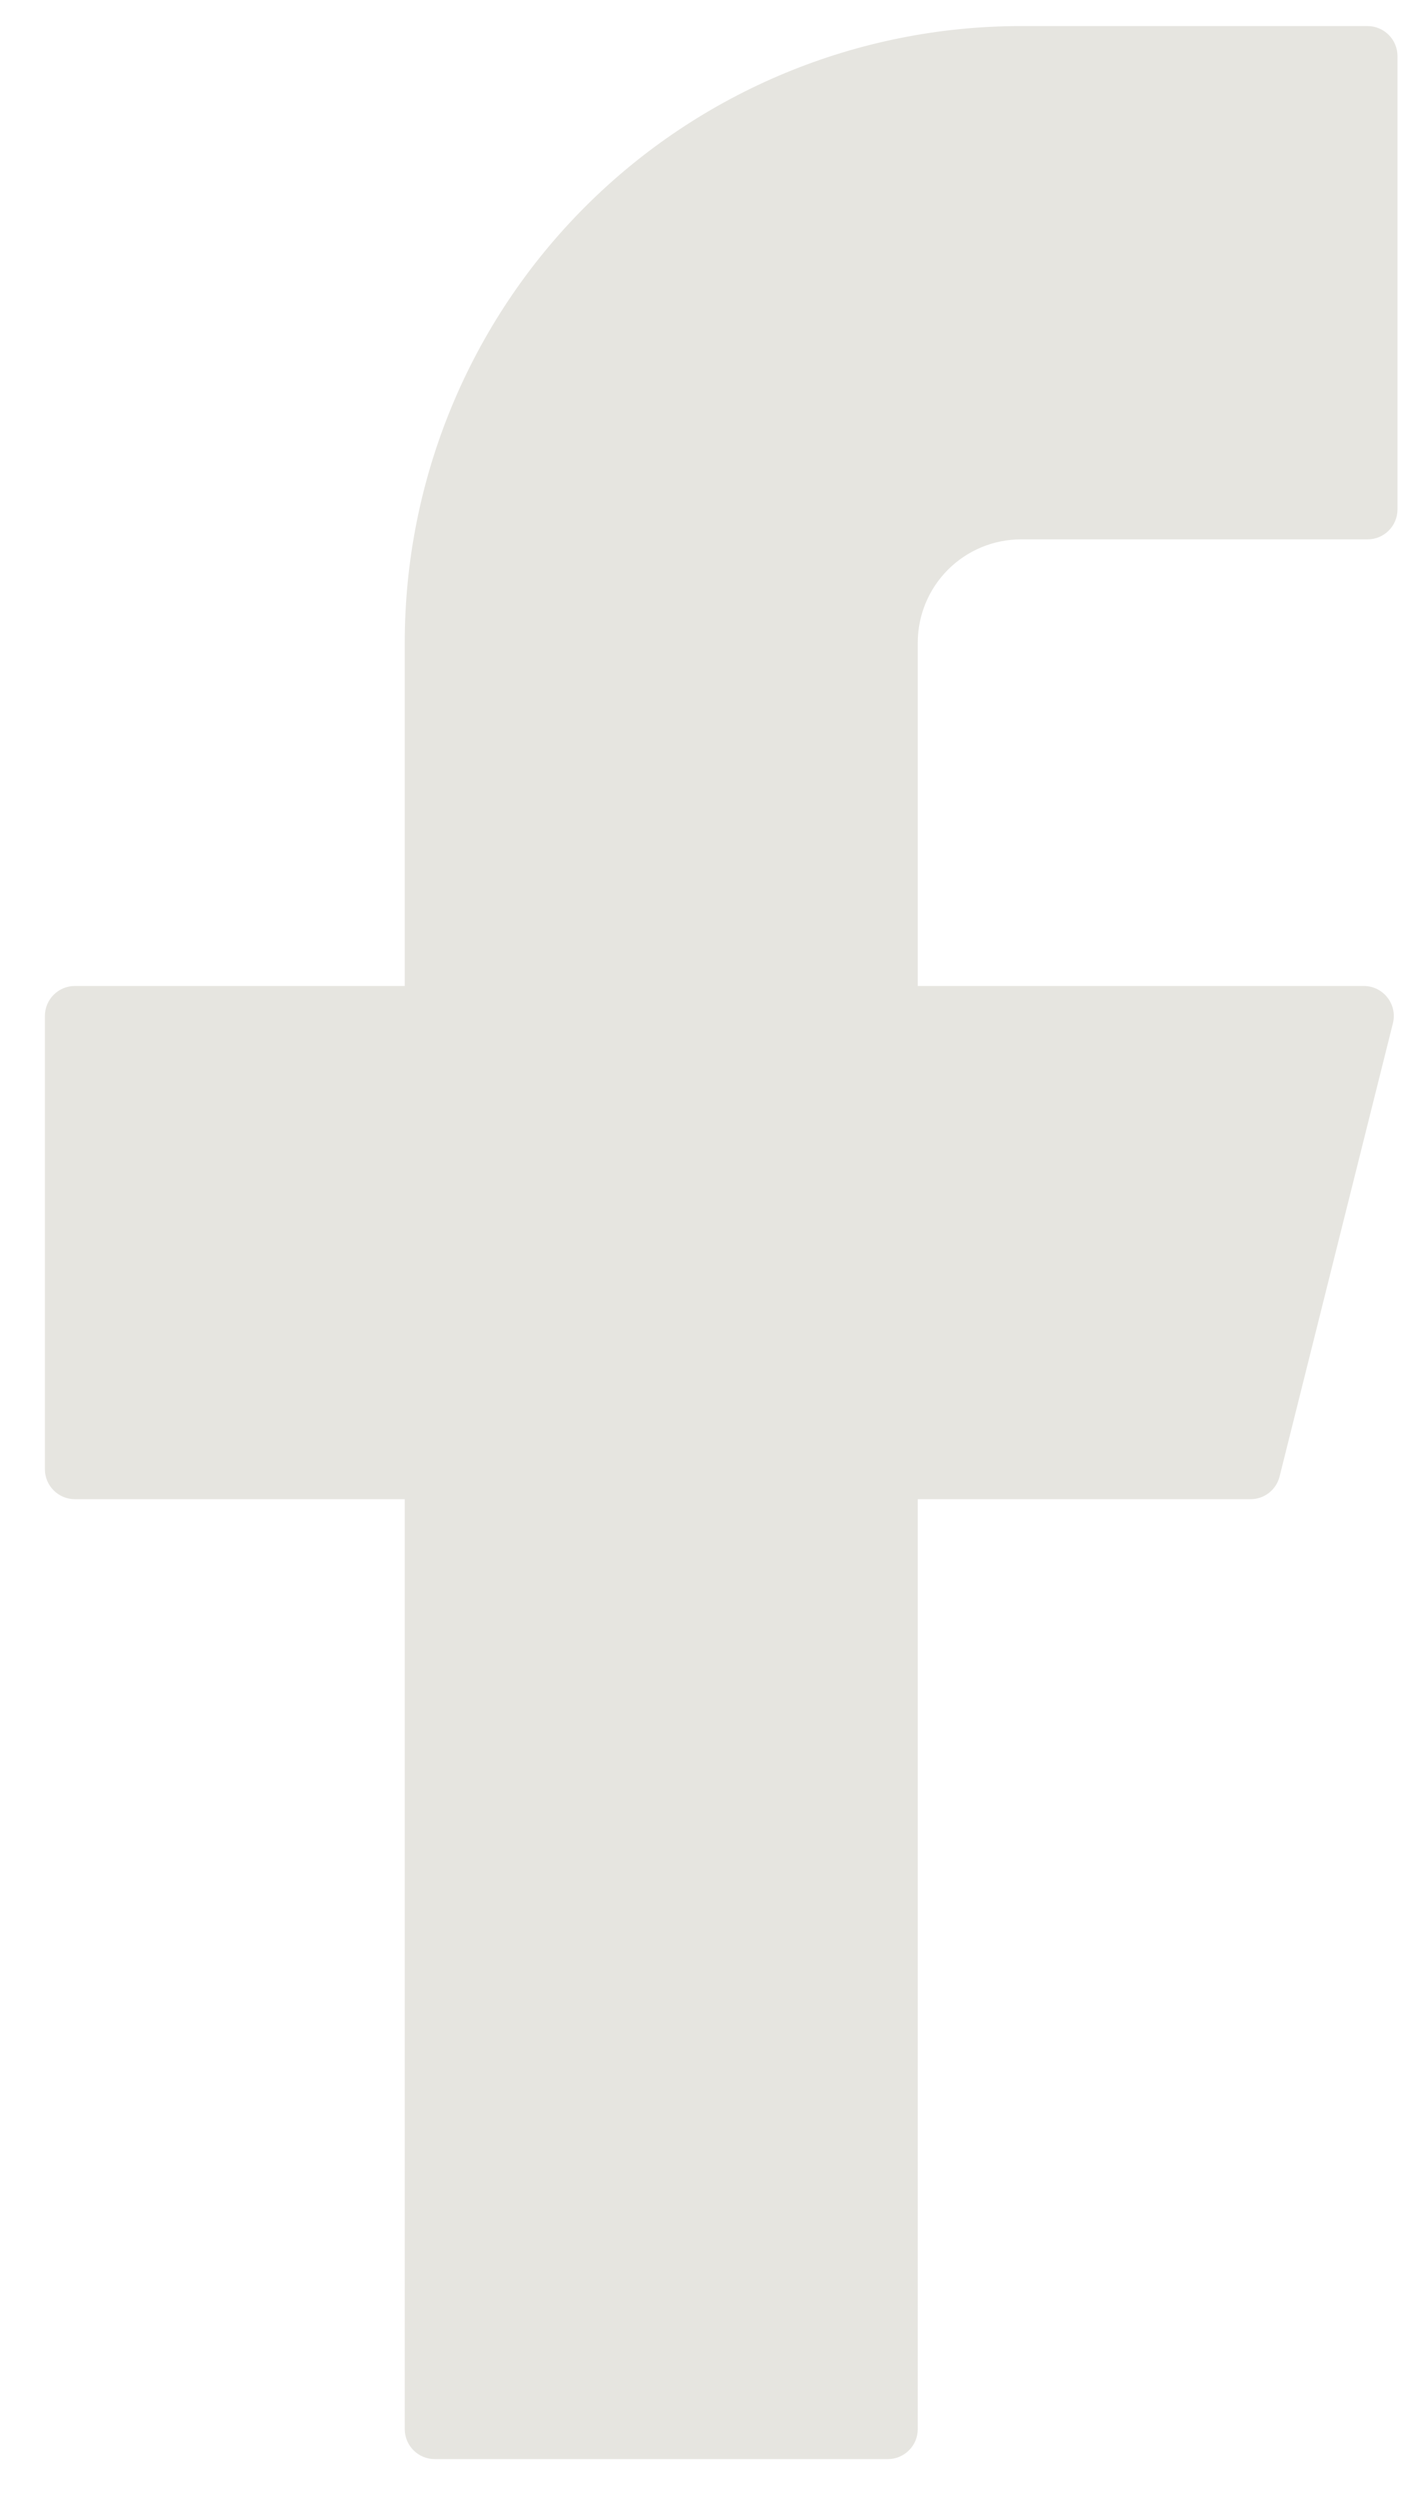 <svg width="16" height="28" viewBox="0 0 16 28" fill="none" xmlns="http://www.w3.org/2000/svg">
<path d="M11.44 0.292C9.609 0.292 7.852 1.02 6.557 2.315C5.262 3.61 4.535 5.367 4.535 7.198V11.043H0.839C0.654 11.043 0.503 11.193 0.503 11.379V16.455C0.503 16.641 0.654 16.791 0.839 16.791H4.535V27.206C4.535 27.391 4.685 27.542 4.871 27.542H9.947C10.133 27.542 10.283 27.391 10.283 27.206V16.791H14.011C14.166 16.791 14.3 16.686 14.337 16.537L15.607 11.46C15.659 11.248 15.499 11.043 15.28 11.043H10.283V7.198C10.283 6.891 10.405 6.597 10.622 6.38C10.839 6.163 11.133 6.041 11.44 6.041H15.322C15.508 6.041 15.658 5.891 15.658 5.705V0.628C15.658 0.443 15.508 0.292 15.322 0.292H11.44Z" fill="#E6E5E0"/>
</svg>
